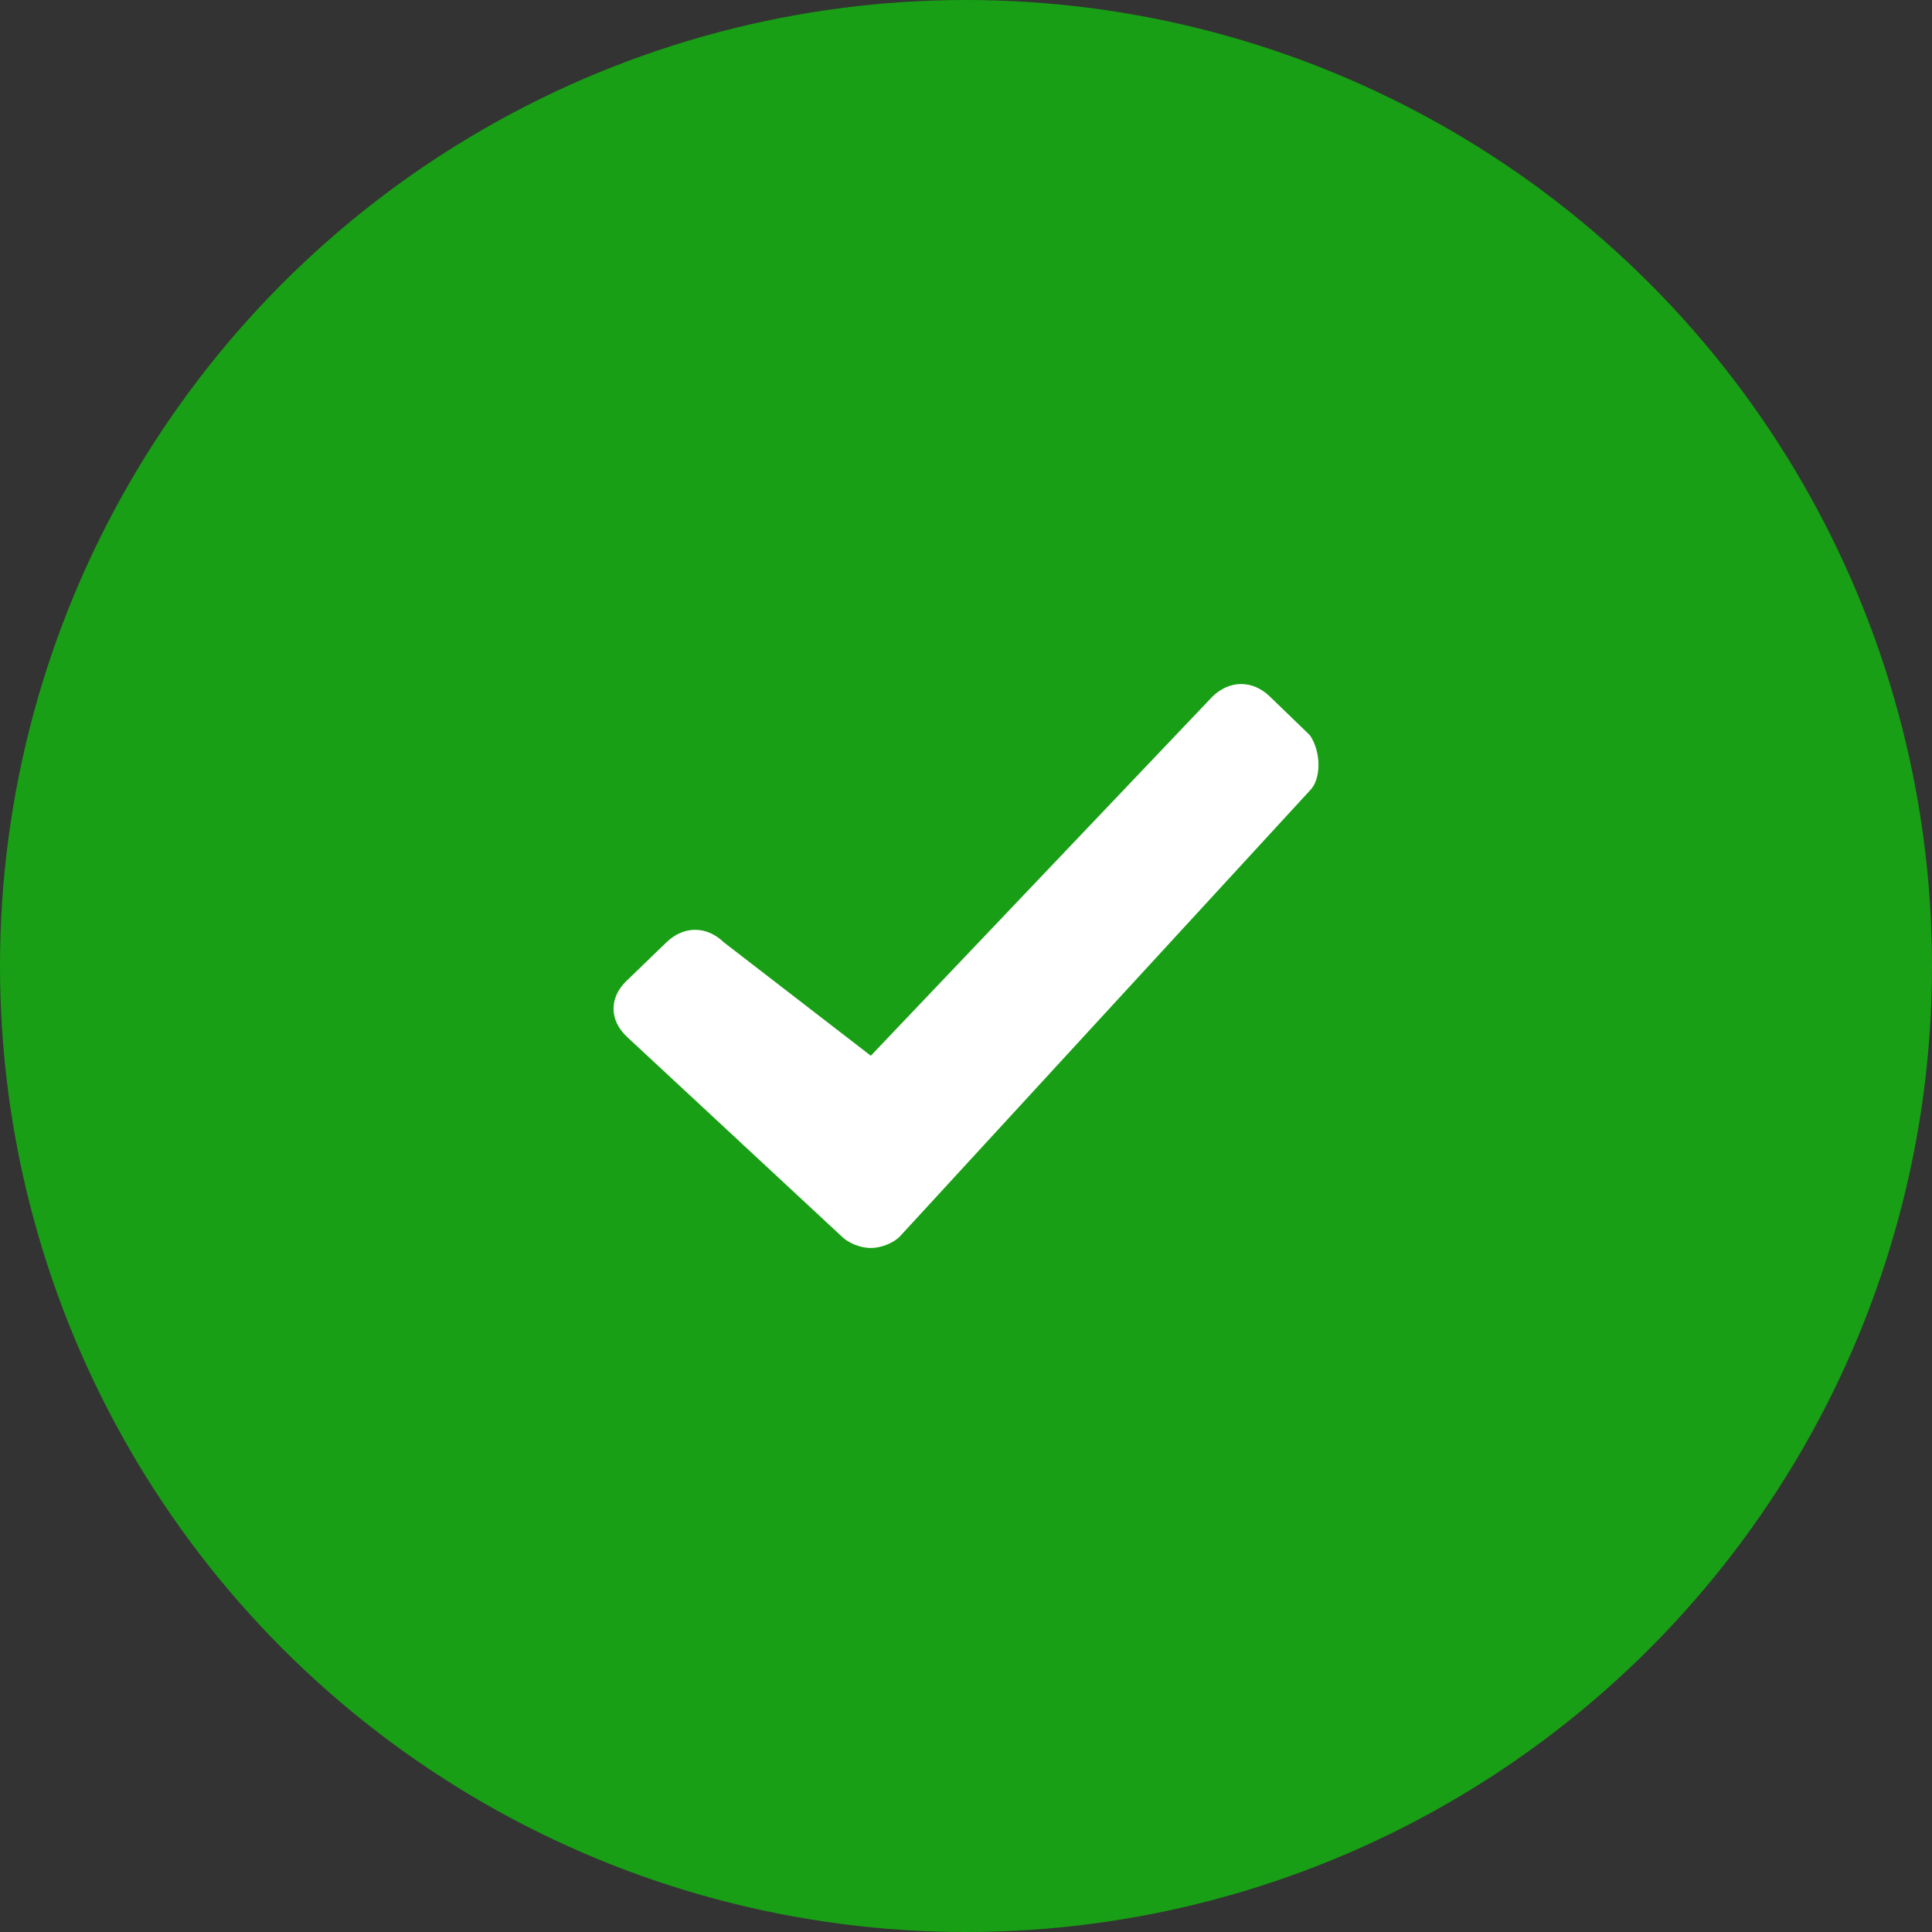 <svg width="74" height="74" viewBox="0 0 74 74" fill="none" xmlns="http://www.w3.org/2000/svg">
<rect x="0" y="0" width="74" height="74" fill="#333333" stroke="none"/>
<circle cx="37" cy="37" r="37" fill="#189F15"/>
<path fill-rule="evenodd" clip-rule="evenodd" d="M50.171 28.16L48.636 26.677C47.978 26.041 47.101 26.041 46.443 26.677L33.354 40.437L27.721 36.091C27.063 35.455 26.186 35.455 25.528 36.091L23.993 37.574C23.335 38.21 23.335 39.057 23.993 39.693L32.258 47.376C32.477 47.588 32.916 47.8 33.354 47.8C33.793 47.8 34.231 47.588 34.451 47.376L50.171 30.279C50.61 29.855 50.61 28.796 50.171 28.16Z" fill="white"/>
</svg>

